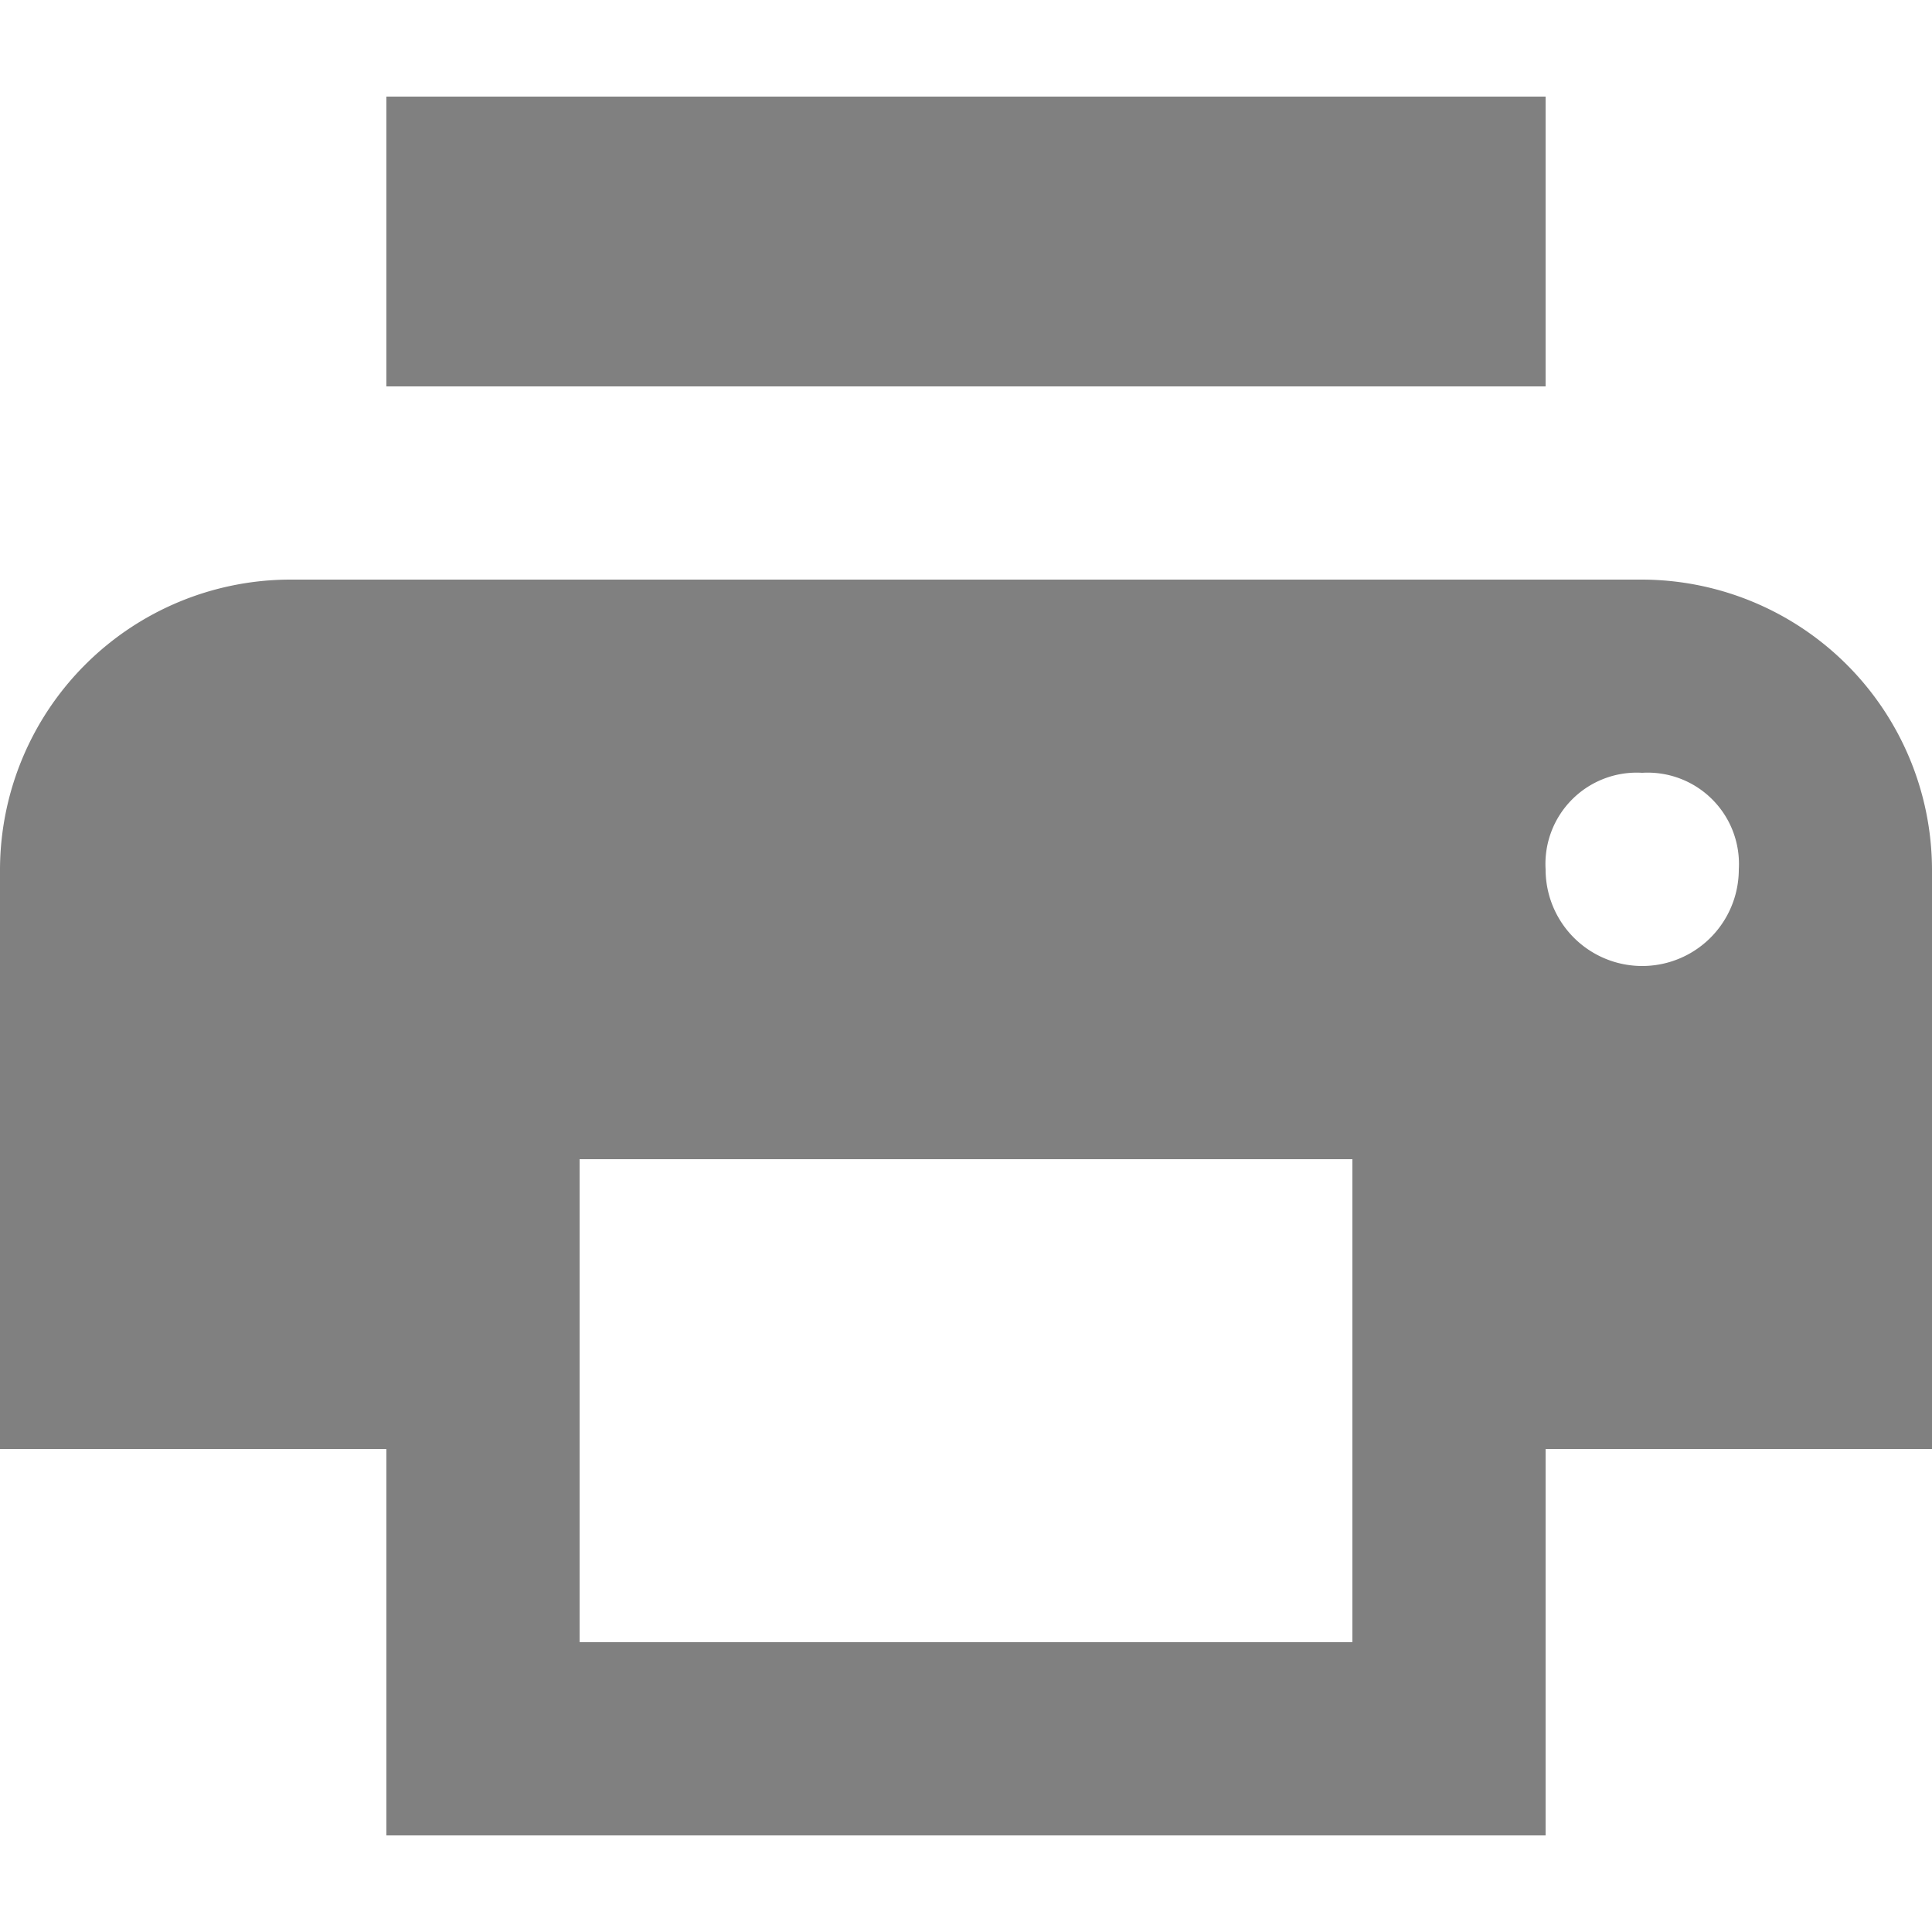 <svg xmlns="http://www.w3.org/2000/svg" width="20" height="20" viewBox="0 0 20 20">
  <g id="icon-print" transform="translate(3 -5)">
    <rect id="base" width="20" height="20" transform="translate(-3 5)" fill="#fff" opacity="0"/>
    <path id="icon" d="M6,3V6H18V3ZM5,8a3.009,3.009,0,0,0-3,3v6H6v4H18V17h4V11a3.009,3.009,0,0,0-3-3Zm14,2a.945.945,0,0,1,1,1,1,1,0,0,1-2,0A.945.945,0,0,1,19,10ZM8,14h8v5H8Z" transform="translate(-5 3)" fill="gray"/>
  </g>
</svg>
